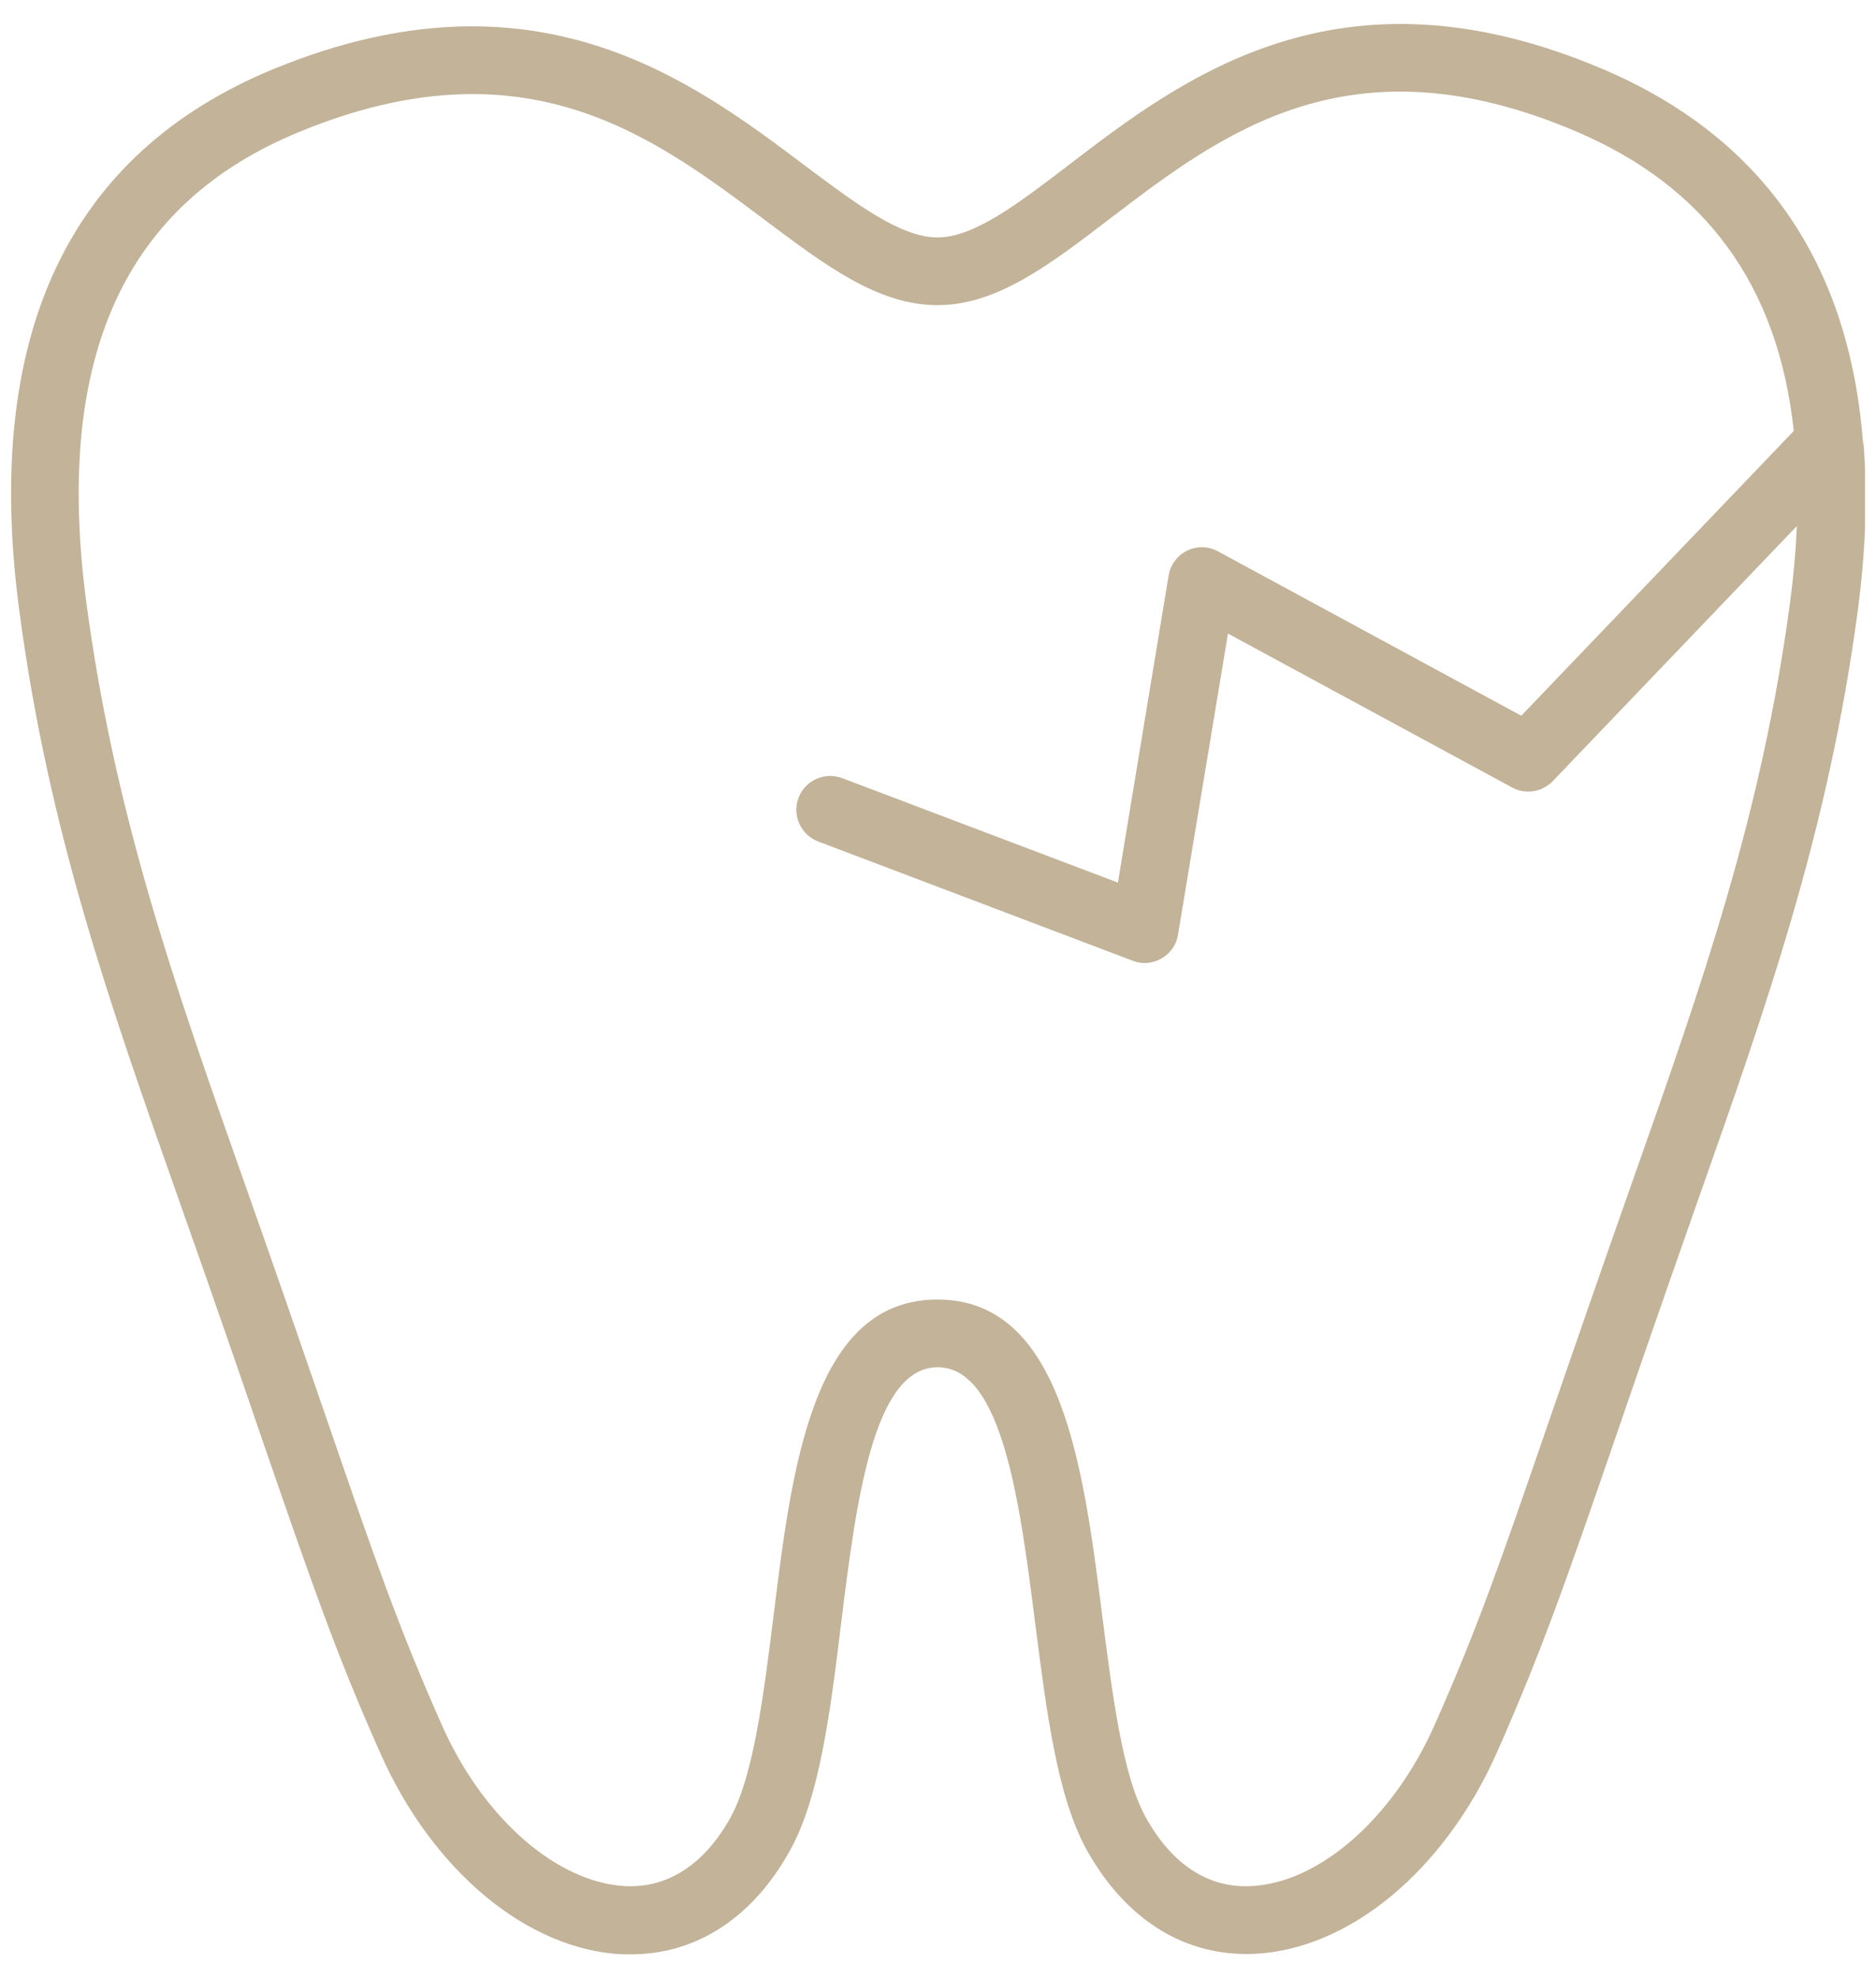 <svg width="74" height="78" viewBox="0 0 74 78" fill="none" xmlns="http://www.w3.org/2000/svg">
<g clip-path="url(#clip0_3466_763)">
<path d="M73.487 17.503C73.487 17.443 73.487 17.393 73.478 17.333C72.897 10.283 69.468 5.373 63.197 2.713C52.858 -1.667 46.667 3.053 42.148 6.513C40.148 8.043 38.417 9.363 36.977 9.363C35.538 9.363 33.788 8.053 31.767 6.543C27.267 3.153 21.098 -1.487 10.838 2.703C2.697 6.033 -0.693 13.233 0.767 24.123C1.917 32.763 4.317 39.553 7.087 47.403C8.457 51.273 9.487 54.263 10.328 56.723C12.268 62.343 13.238 65.173 15.008 69.143C17.067 73.783 20.817 76.893 24.567 77.063C24.677 77.063 24.788 77.063 24.887 77.063C27.457 77.063 29.677 75.633 31.148 72.993C32.328 70.883 32.748 67.543 33.178 64.013C33.767 59.283 34.428 53.913 36.987 53.913C39.547 53.913 40.237 59.293 40.837 64.033C41.288 67.553 41.708 70.883 42.888 72.983C44.428 75.723 46.767 77.163 49.477 77.043C53.218 76.873 56.968 73.763 59.038 69.123C60.797 65.153 61.778 62.333 63.718 56.703C64.558 54.253 65.597 51.253 66.957 47.383C69.728 39.533 72.118 32.753 73.278 24.103C73.597 21.713 73.668 19.513 73.507 17.473L73.487 17.503ZM70.608 23.773C69.487 32.143 67.138 38.803 64.418 46.513C63.047 50.393 62.017 53.393 61.167 55.843C59.258 61.393 58.297 64.183 56.578 68.043C54.947 71.703 52.038 74.253 49.337 74.373C47.657 74.453 46.237 73.523 45.208 71.683C44.278 70.033 43.877 66.813 43.477 63.703C42.737 57.863 41.898 51.243 36.977 51.243C32.057 51.243 31.238 57.853 30.517 63.683C30.128 66.803 29.727 70.023 28.808 71.683C27.777 73.523 26.337 74.453 24.677 74.373C21.977 74.243 19.067 71.703 17.438 68.043C15.717 64.173 14.758 61.393 12.848 55.843C11.998 53.383 10.967 50.383 9.597 46.513C6.877 38.803 4.527 32.143 3.407 23.773C2.127 14.103 4.887 8.023 11.848 5.183C20.698 1.563 25.727 5.343 30.168 8.673C32.568 10.473 34.638 12.033 36.977 12.033C39.318 12.033 41.388 10.453 43.767 8.633C48.208 5.243 53.248 1.393 62.148 5.173C67.287 7.353 70.138 11.253 70.757 16.993L60.008 28.223L48.047 21.743C47.667 21.533 47.208 21.523 46.828 21.713C46.438 21.903 46.167 22.273 46.097 22.693L44.097 34.803L33.218 30.683C32.528 30.423 31.758 30.773 31.497 31.463C31.238 32.153 31.587 32.923 32.278 33.183L44.678 37.883C44.828 37.943 44.987 37.973 45.148 37.973C45.377 37.973 45.608 37.913 45.818 37.793C46.167 37.593 46.407 37.253 46.468 36.853L48.438 24.983L59.648 31.053C60.178 31.343 60.828 31.233 61.248 30.803L70.877 20.743C70.838 21.713 70.748 22.713 70.608 23.773Z" fill="#C2B399"/>
</g>
<defs>
<clipPath id="clip0_3466_763">
<rect width="73.13" height="76.12" fill="white" transform="translate(0.438 0.941)"/>
</clipPath>
</defs>
</svg>
